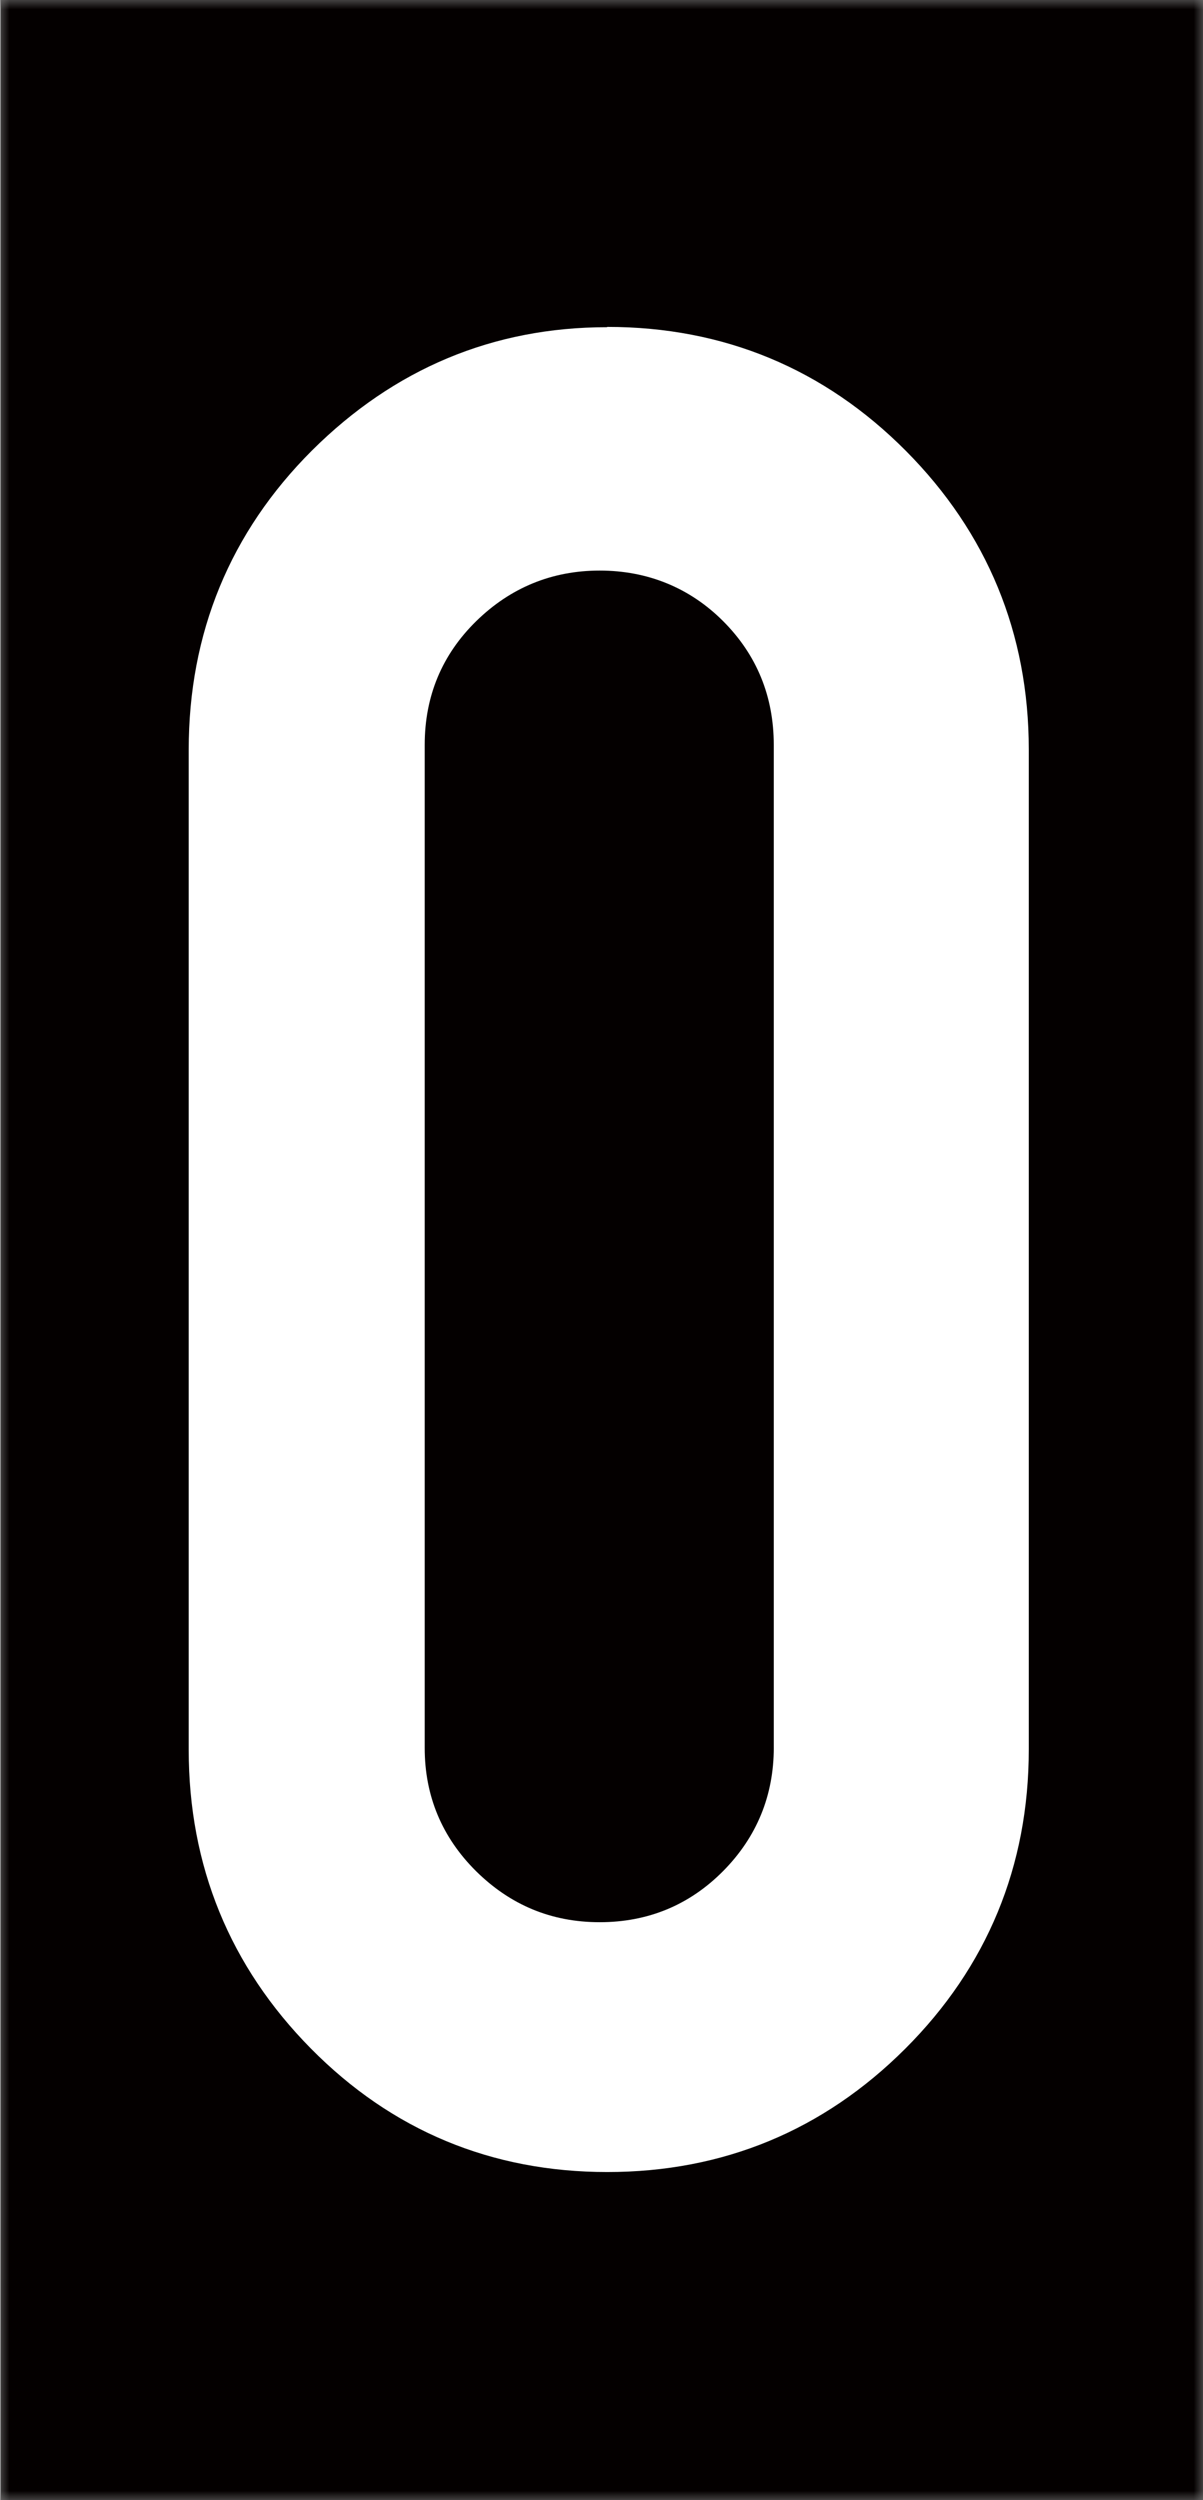 <svg xmlns="http://www.w3.org/2000/svg" width="65" height="135" fill="none" viewBox="0 0 65 135"><rect x="0" y="0" width="65" height="135" fill="#808080" stroke="none"/><mask id="a" width="65" height="135" x="0" y="0" maskUnits="userSpaceOnUse" style="mask-type:alpha"><path fill="#D9D9D9" d="M0 0h65v135H0z"/></mask><g mask="url(#a)"><path fill="#040000" stroke="#fff" stroke-miterlimit="10" stroke-width="1.9" d="M401.001-.992H-368v137.505h769.001z"/><path stroke="#fff" stroke-miterlimit="10" stroke-width="1.9" d="M-.916-.992v137.49"/><path fill="#fff" d="M32.797 17.668c-6.156 0-11.506 2.246-15.941 6.658-4.42 4.412-6.66 9.852-6.66 16.162v53.99c0 6.279 2.225 11.703 6.597 16.131s9.754 6.674 16.02 6.674c6.265 0 11.679-2.246 16.098-6.658 4.42-4.412 6.676-9.853 6.676-16.162v-53.99c0-6.263-2.24-11.703-6.644-16.131s-9.833-6.69-16.13-6.69zm9.012 76.7c0 2.577-.916 4.823-2.73 6.657-1.816 1.835-4.057 2.768-6.677 2.768s-4.83-.933-6.676-2.752c-1.847-1.834-2.778-4.064-2.778-6.657V40.219c0-2.625.931-4.87 2.794-6.69 1.846-1.802 4.087-2.72 6.66-2.72s4.861.918 6.676 2.737 2.73 4.064 2.73 6.673v54.165z"/></g></svg>